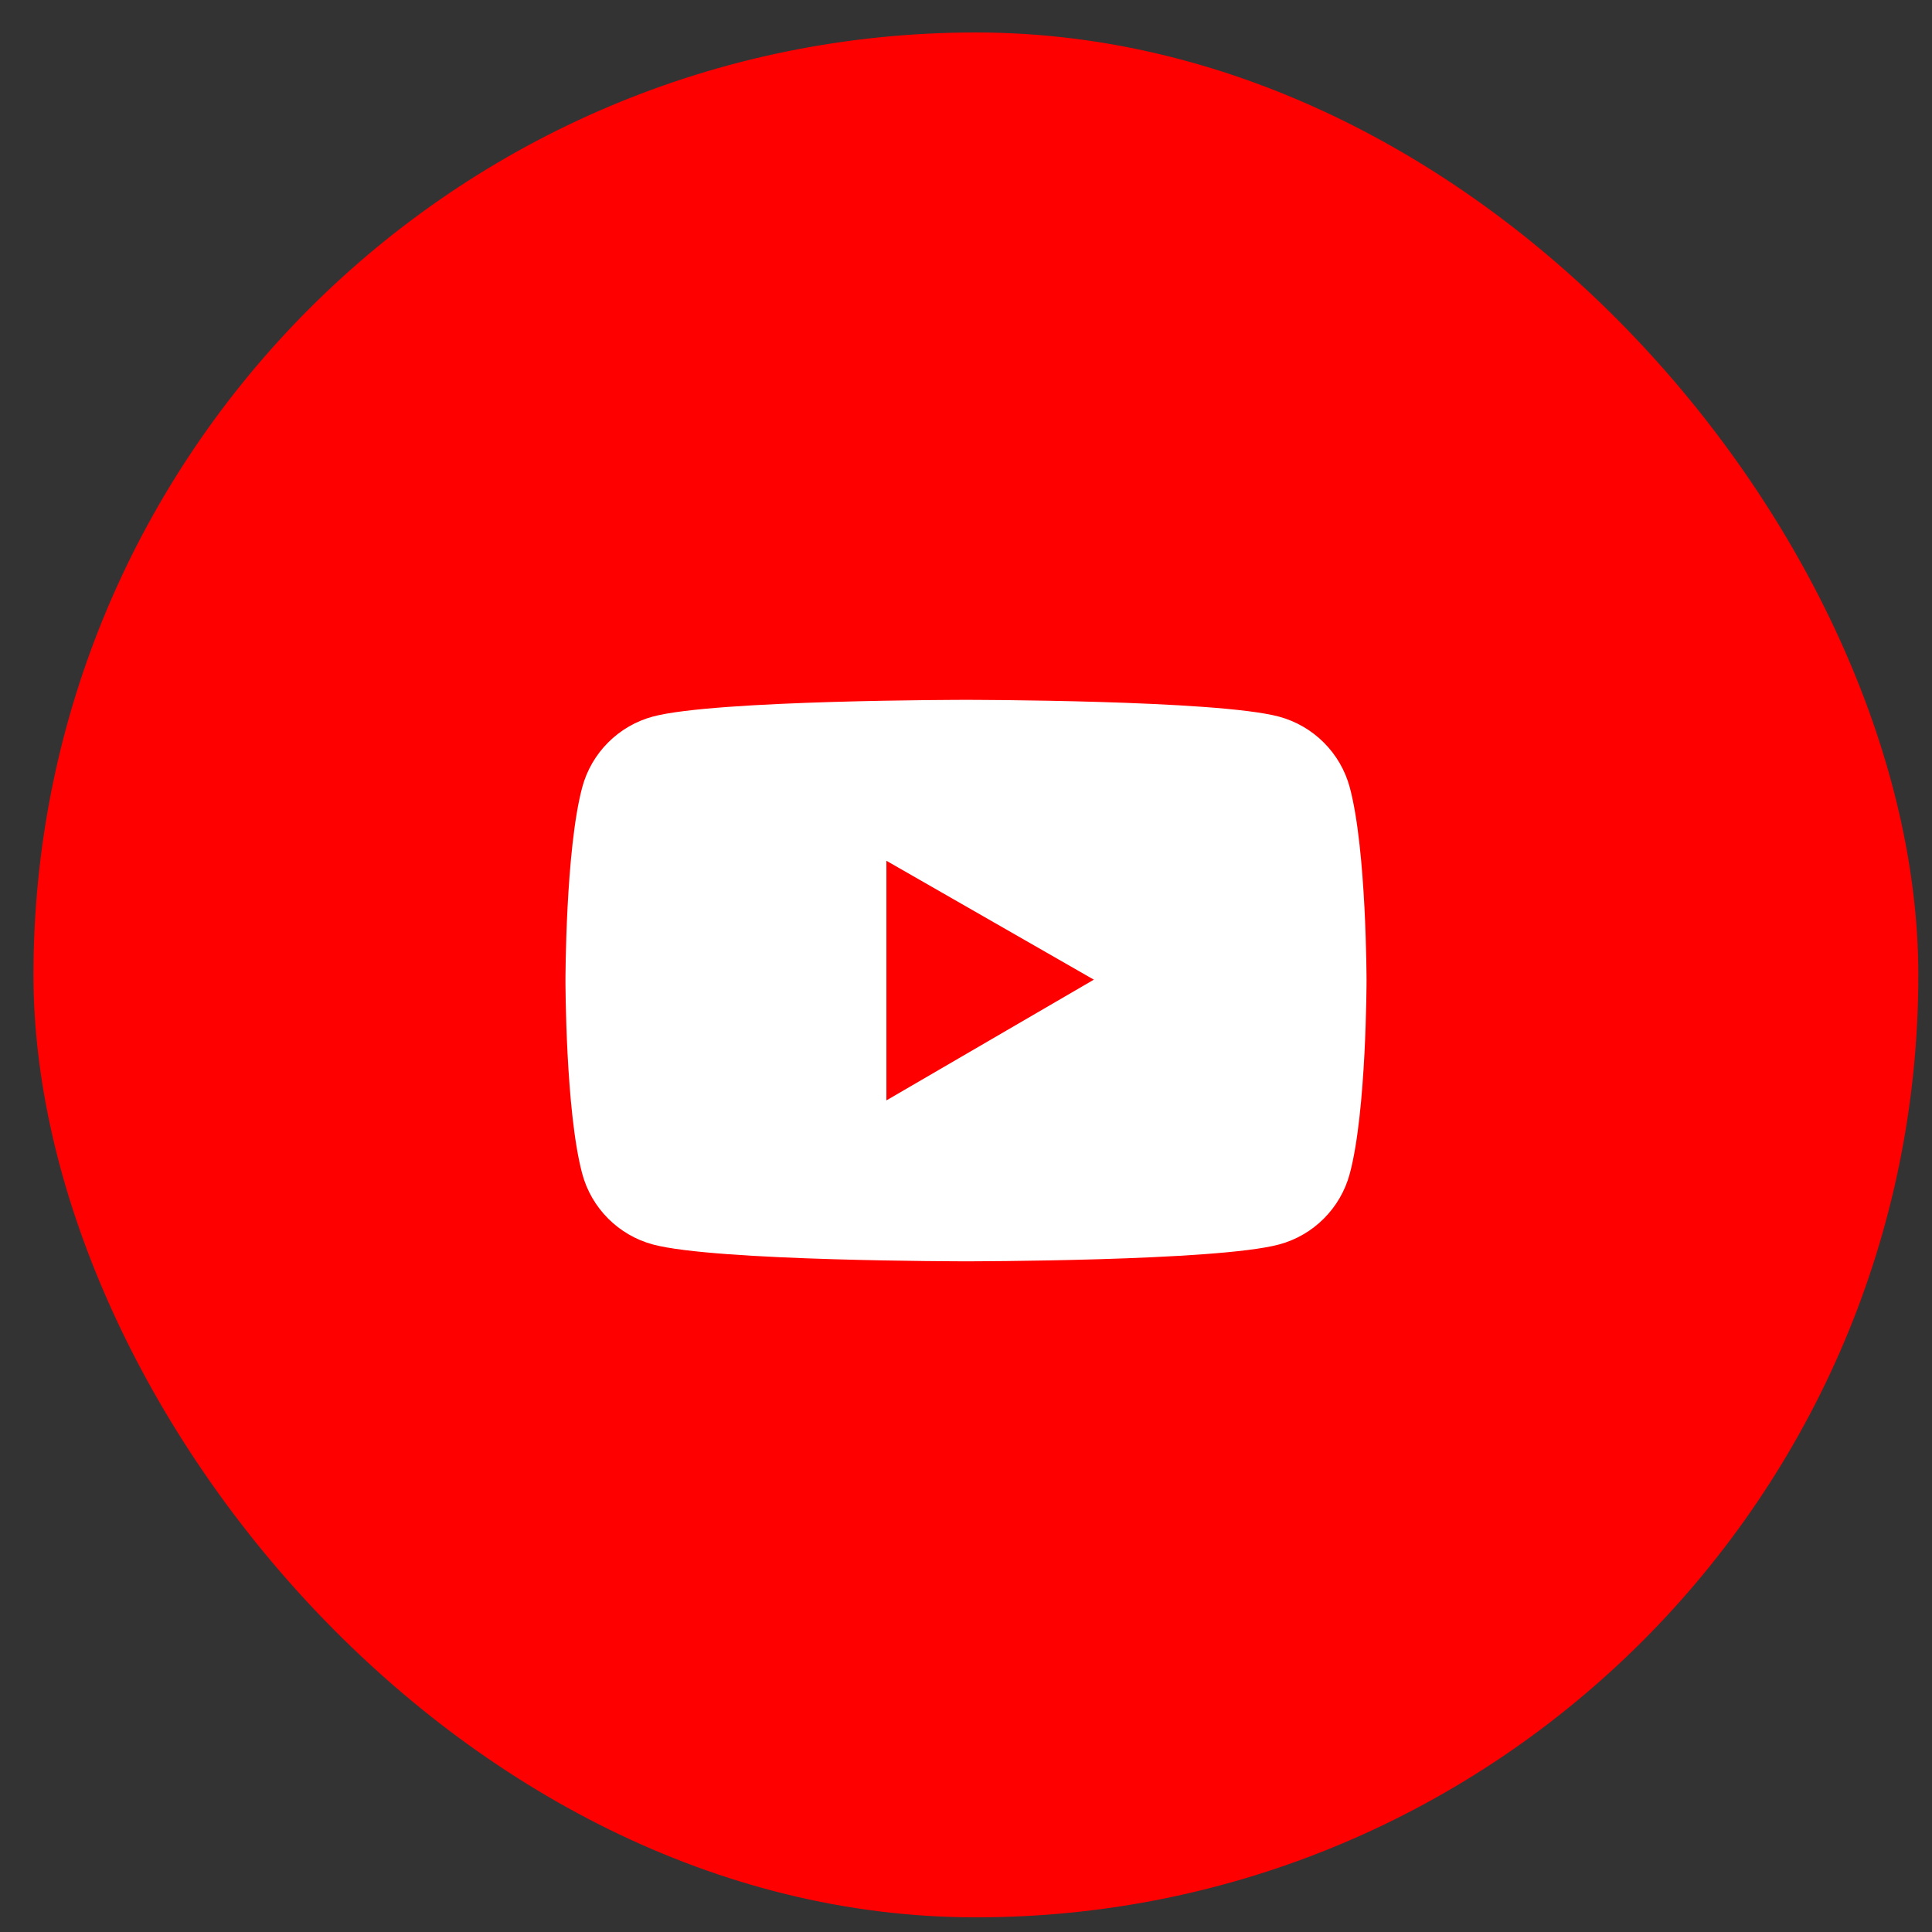 <svg width="41" height="41" viewBox="0 0 41 41" fill="none" xmlns="http://www.w3.org/2000/svg">
<rect x="0" y="0" width="41" height="41" fill="#333333" stroke="none"/>
<rect x="0.71" y="0.689" width="40" height="40" rx="20" fill="#FF0000"/>
<path d="M28.645 16.713C28.45 15.98 27.873 15.404 27.142 15.208C25.816 14.852 20.5 14.852 20.5 14.852C20.5 14.852 15.184 14.852 13.857 15.206C13.125 15.402 12.55 15.979 12.355 16.711C12 18.039 12 20.809 12 20.809C12 20.809 12 23.579 12.355 24.905C12.55 25.638 13.127 26.215 13.857 26.41C15.184 26.767 20.5 26.767 20.5 26.767C20.5 26.767 25.816 26.767 27.142 26.41C27.875 26.215 28.45 25.638 28.645 24.905C29 23.579 29 20.809 29 20.809C29 20.809 29 18.039 28.645 16.713ZM18.811 23.352V18.267L23.213 20.79L18.811 23.352Z" fill="white"/>
</svg>
